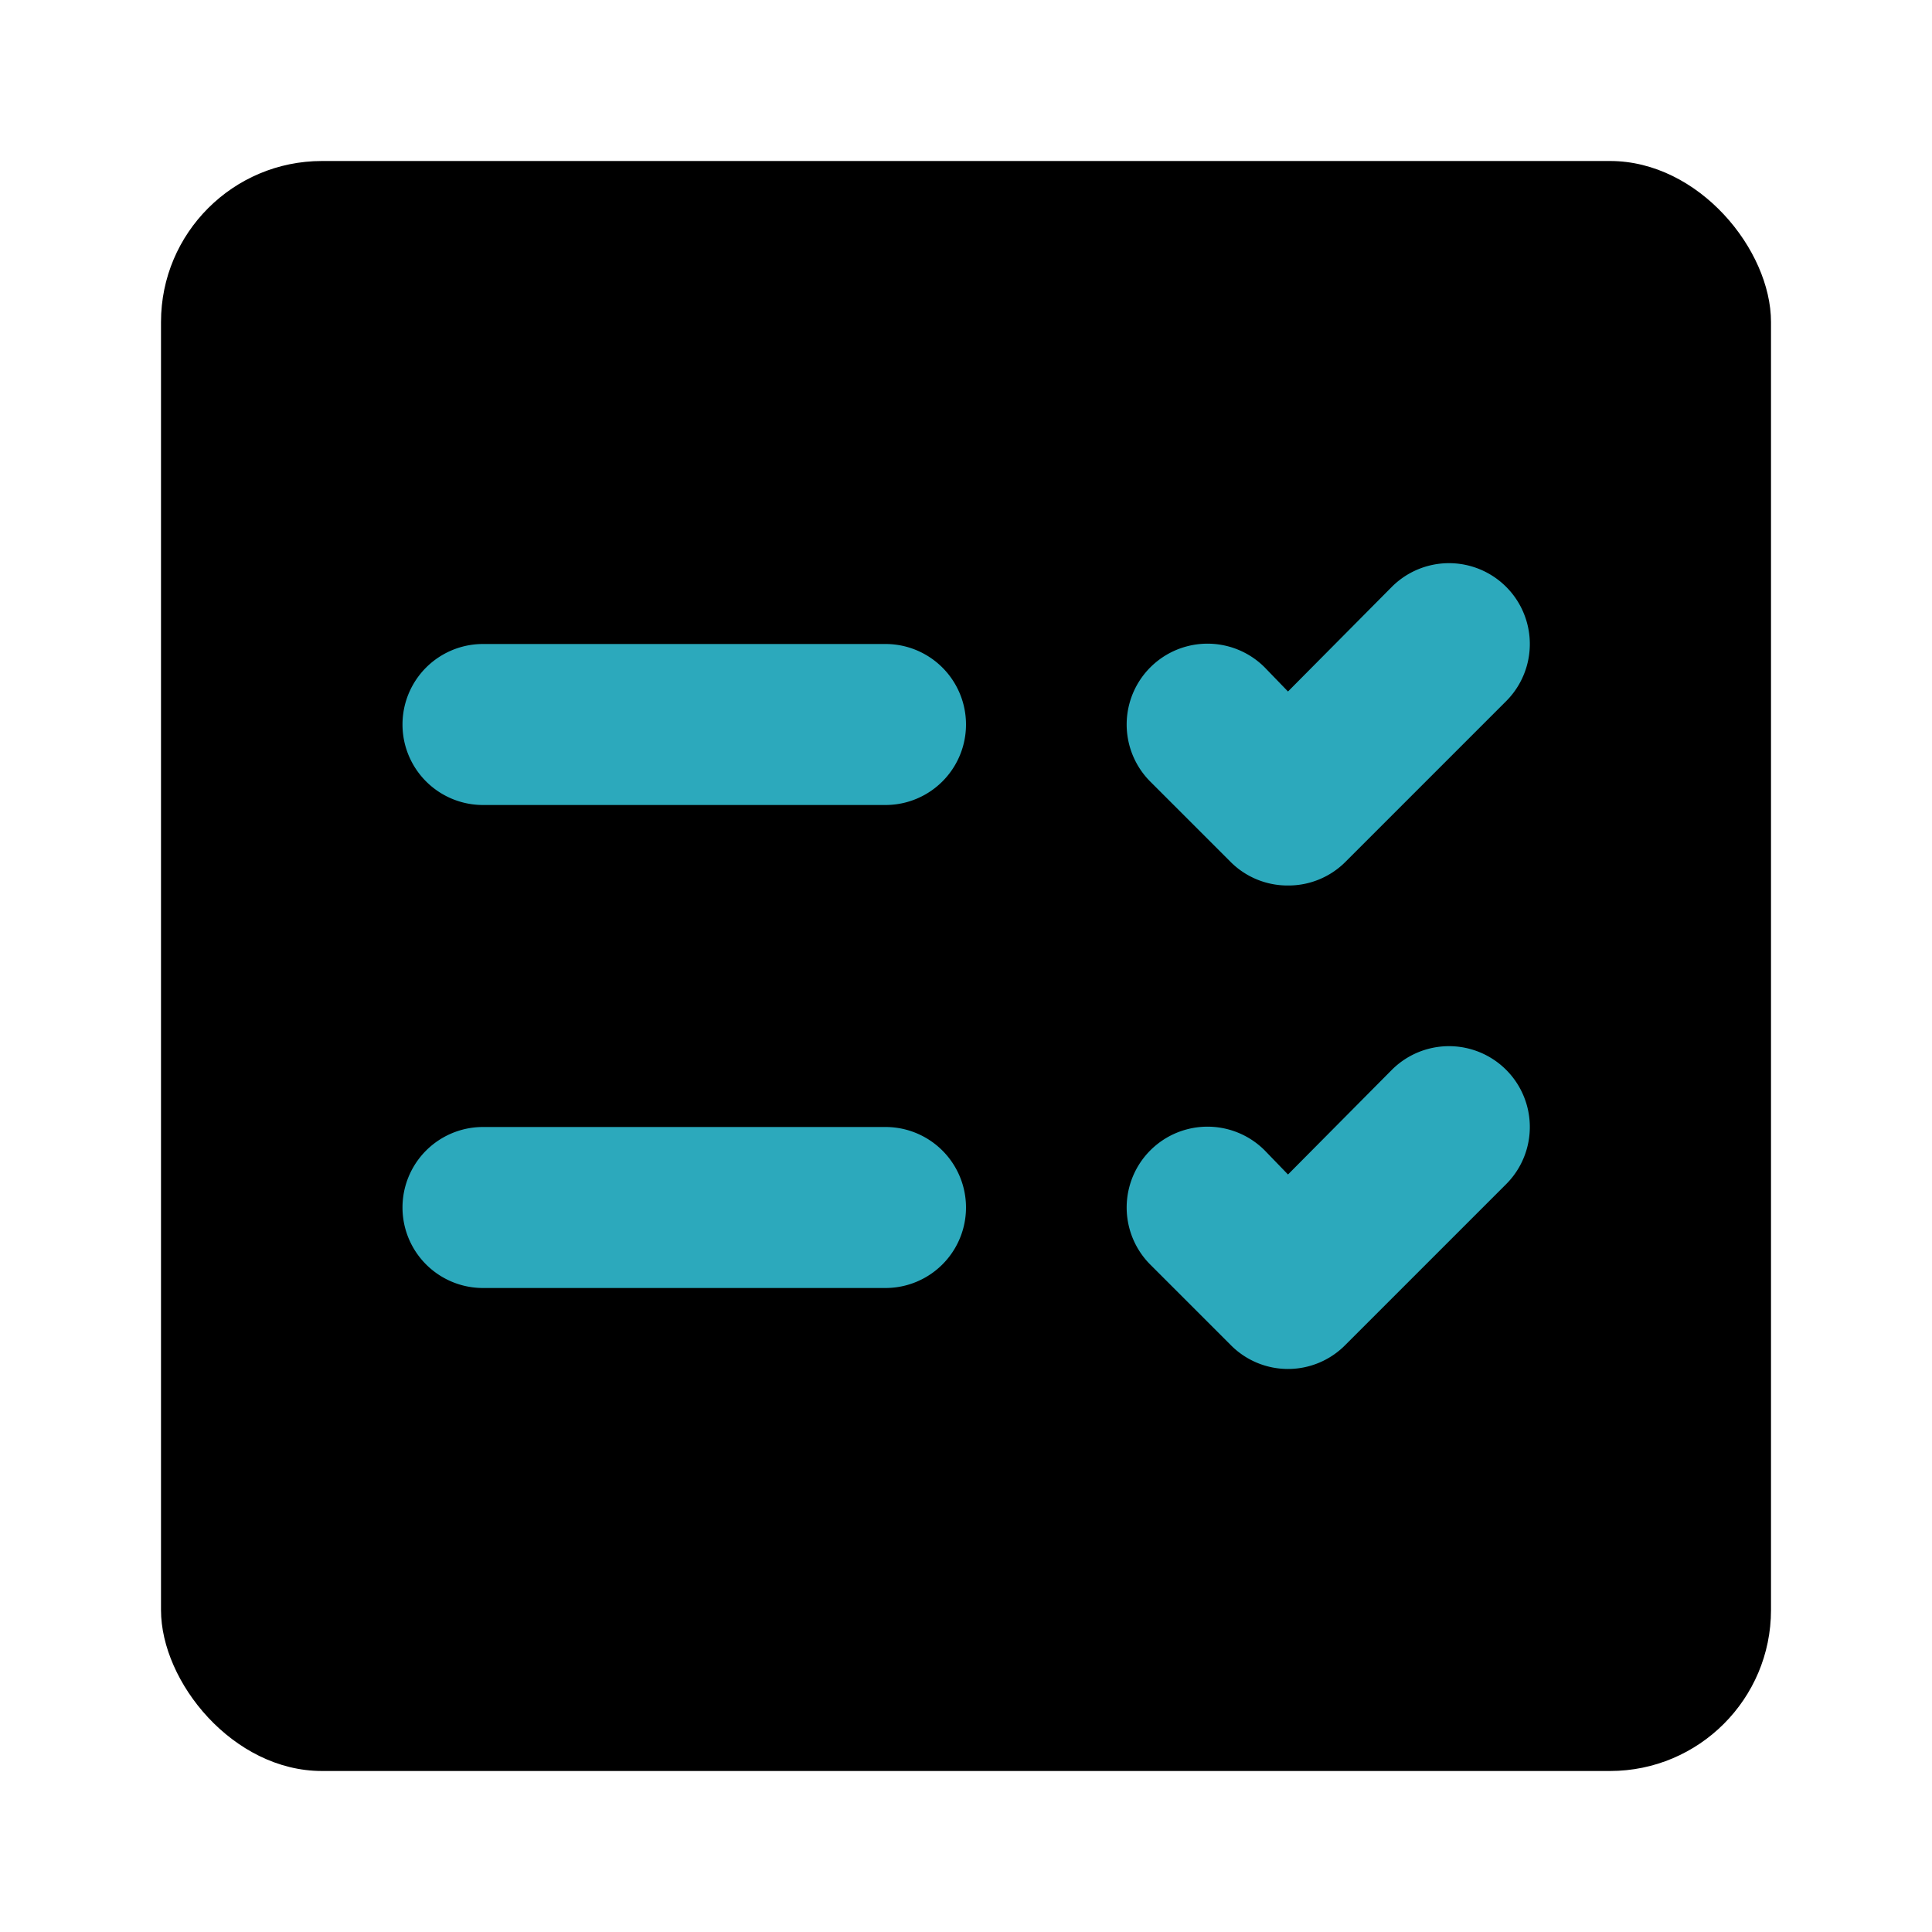 <?xml version="1.0" encoding="utf-8"?><!-- Скачано с сайта svg4.ru / Downloaded from svg4.ru -->
<svg fill="#000000" width="800px" height="800px" viewBox="0 0 24 24" id="check-lists-square-2" data-name="Flat Color" xmlns="http://www.w3.org/2000/svg" class="icon flat-color"><rect id="primary" x="2" y="2" width="20" height="20" rx="2" style="fill: rgb(0, 0, 0);"></rect><path id="secondary" d="M16,11a1,1,0,0,1-.71-.29l-1-1a1,1,0,0,1,1.42-1.42l.29.3,1.29-1.3a1,1,0,1,1,1.42,1.42l-2,2A1,1,0,0,1,16,11Zm.71,5.71,2-2a1,1,0,0,0-1.42-1.42L16,14.59l-.29-.3a1,1,0,0,0-1.42,1.42l1,1a1,1,0,0,0,1.42,0ZM6,16h5a1,1,0,0,0,0-2H6a1,1,0,0,0,0,2Zm0-6h5a1,1,0,0,0,0-2H6a1,1,0,0,0,0,2Z" style="fill: rgb(44, 169, 188);"></path></svg>